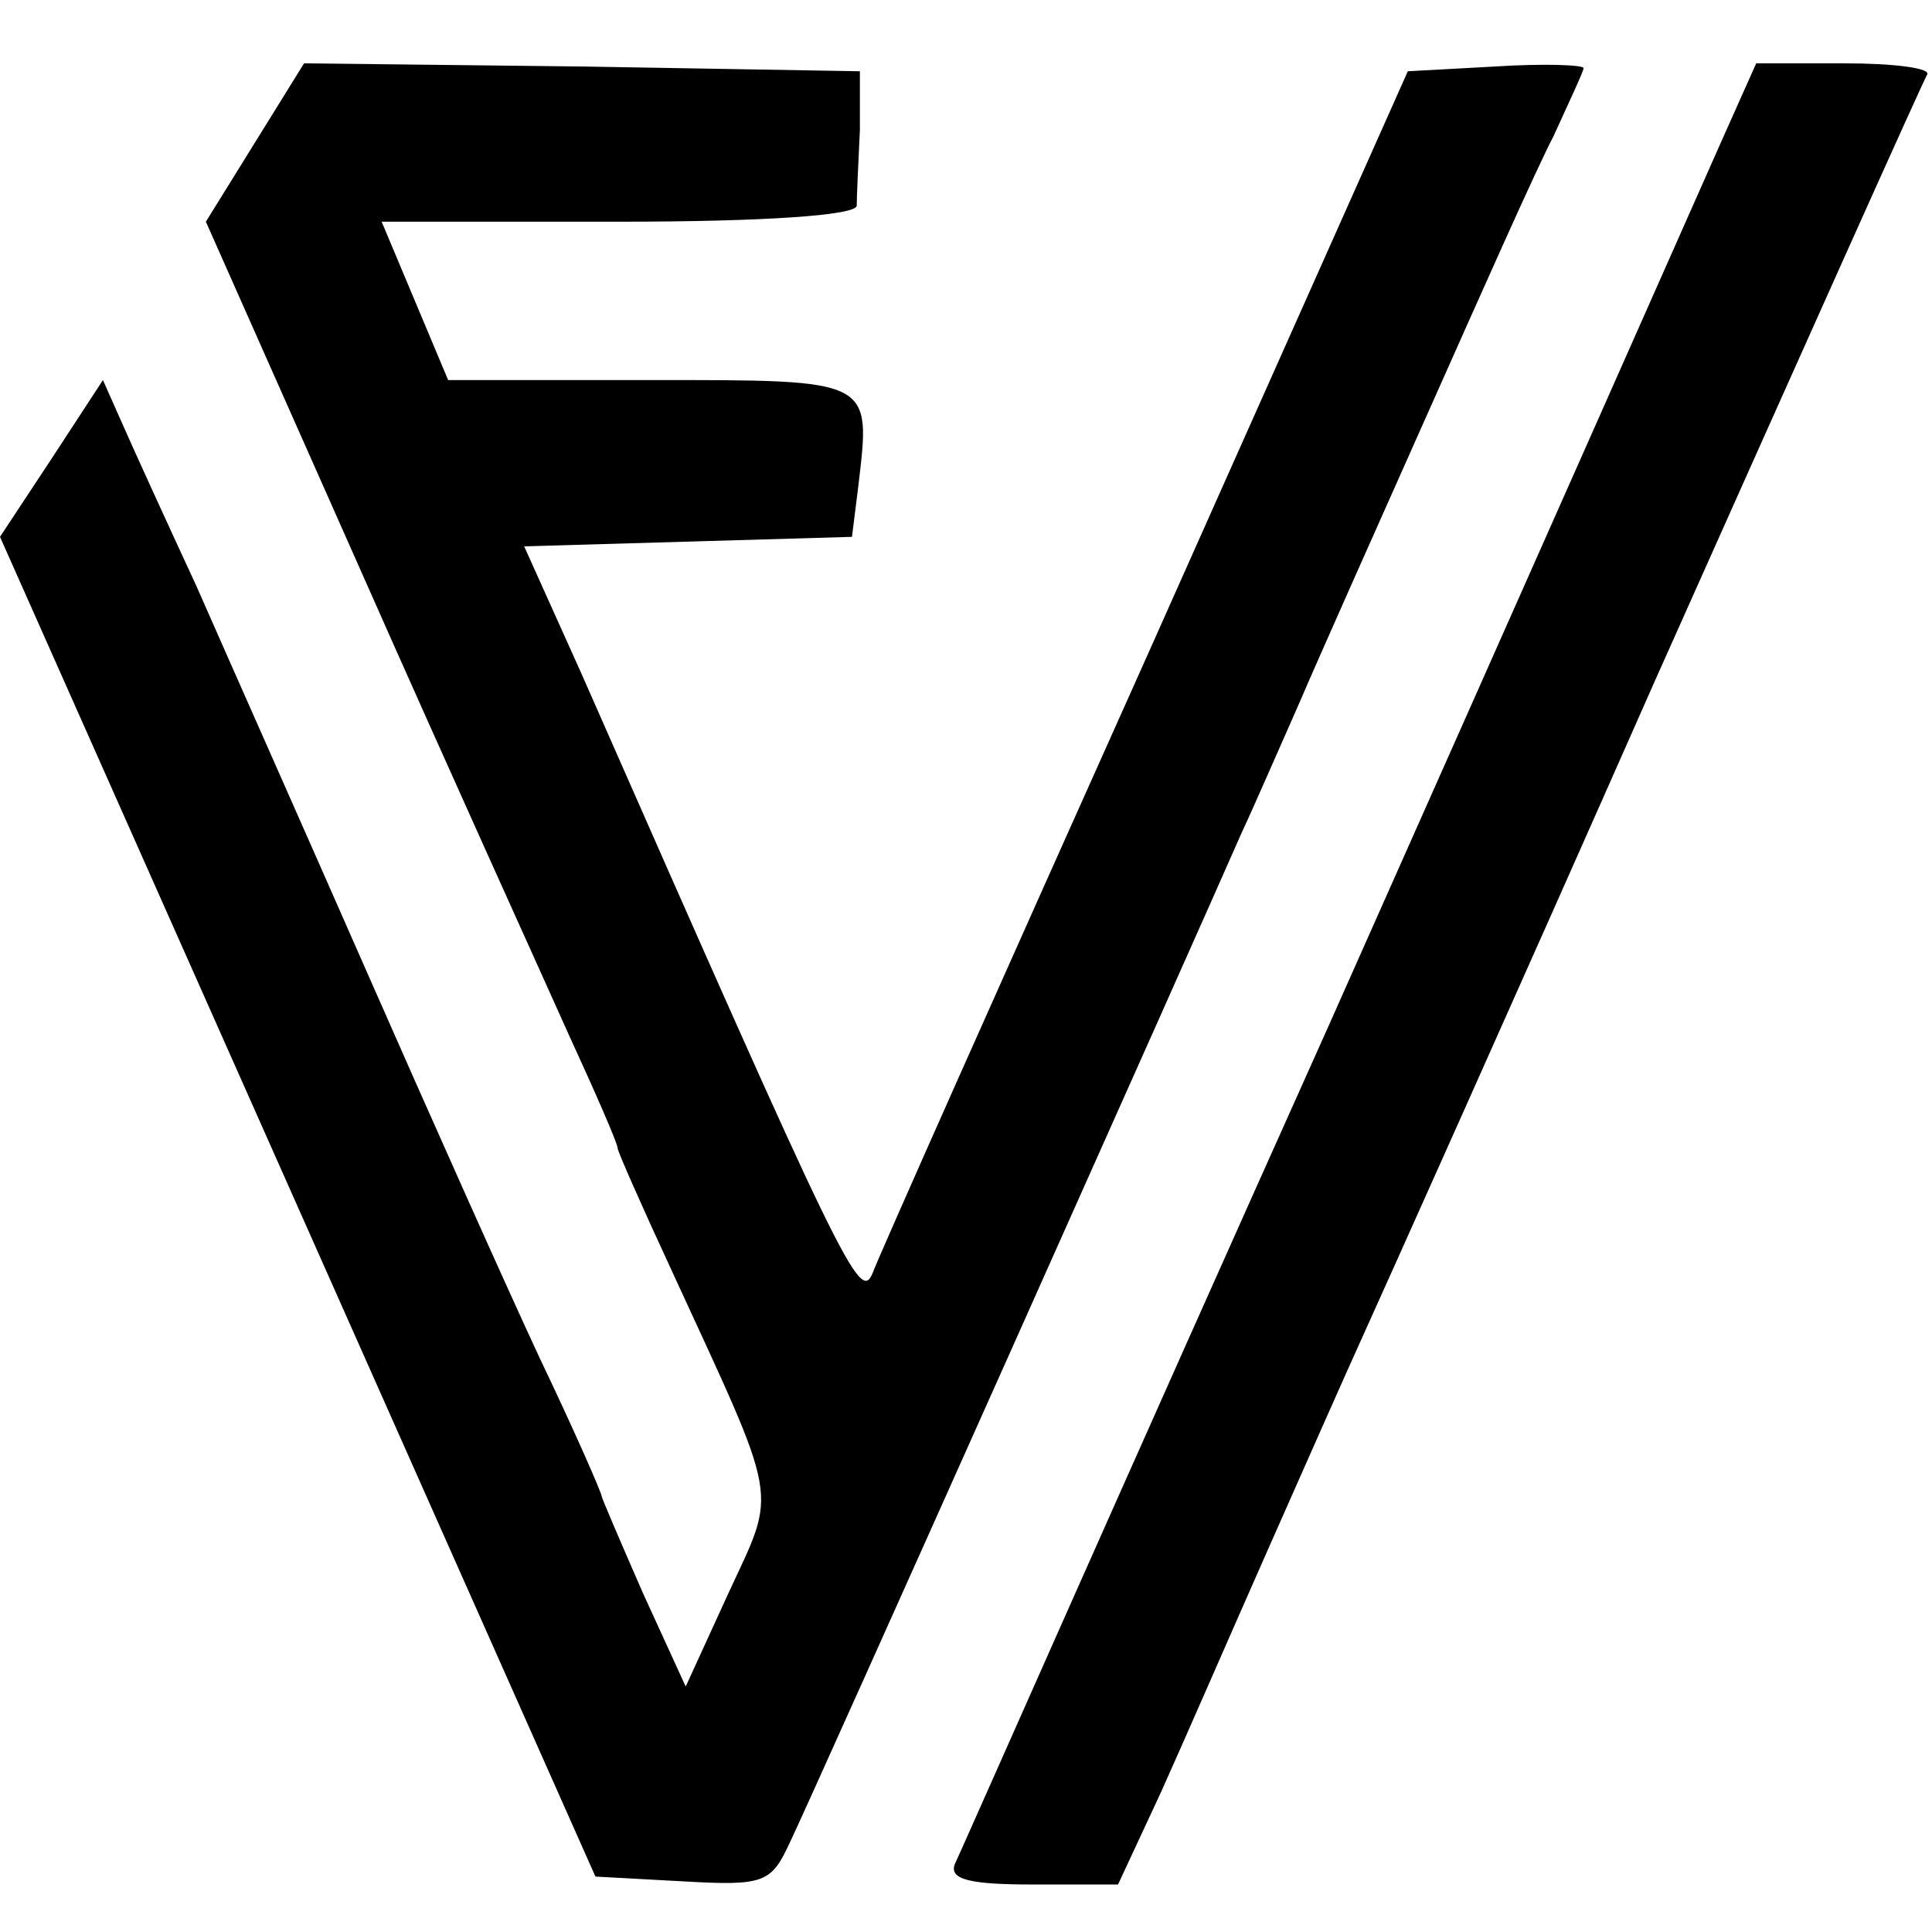 <?xml version="1.0" standalone="no"?>
<!DOCTYPE svg PUBLIC "-//W3C//DTD SVG 20010904//EN"
 "http://www.w3.org/TR/2001/REC-SVG-20010904/DTD/svg10.dtd">
<svg version="1.0" xmlns="http://www.w3.org/2000/svg"
 width="122pt" height="122pt" viewBox="0 0 122 122"
 preserveAspectRatio="xMidYMid meet">
<g transform="translate(0,122) scale(0.1,-0.1)"
fill="#000000" stroke="none">
<path d="M161 1130 l-31 -50 99 -223 c54 -122 113 -252 130 -290 17 -37 31
-69 31 -72 0 -2 15 -36 34 -77 69 -150 67 -137 36 -204 l-27 -59 -27 59 c-14
32 -26 60 -26 61 0 2 -17 41 -39 87 -21 45 -71 157 -111 248 -40 91 -88 199
-106 240 -19 41 -40 87 -47 103 l-12 27 -32 -49 -33 -50 188 -423 188 -423 55
-3 c52 -3 56 -1 68 25 14 29 261 582 285 637 8 17 24 54 36 81 12 28 49 111
82 185 33 74 68 153 79 174 10 22 19 41 19 43 0 2 -25 3 -56 1 l-55 -3 -165
-370 c-91 -203 -169 -378 -173 -389 -8 -19 -18 2 -184 379 l-36 80 104 3 103
3 4 32 c8 68 10 67 -131 67 l-128 0 -21 50 -21 50 150 0 c92 0 149 4 150 10 0
6 1 27 2 48 l0 37 -175 3 -176 2 -31 -50z"/>
<path d="M1088 1133 c-12 -27 -124 -280 -250 -563 -127 -283 -232 -521 -235
-527 -4 -10 10 -13 49 -13 l54 0 27 58 c14 31 44 100 67 152 23 52 50 113 60
135 10 22 94 209 185 415 92 206 169 378 172 383 2 4 -21 7 -52 7 l-56 0 -21
-47z"/>
</g>
</svg>
